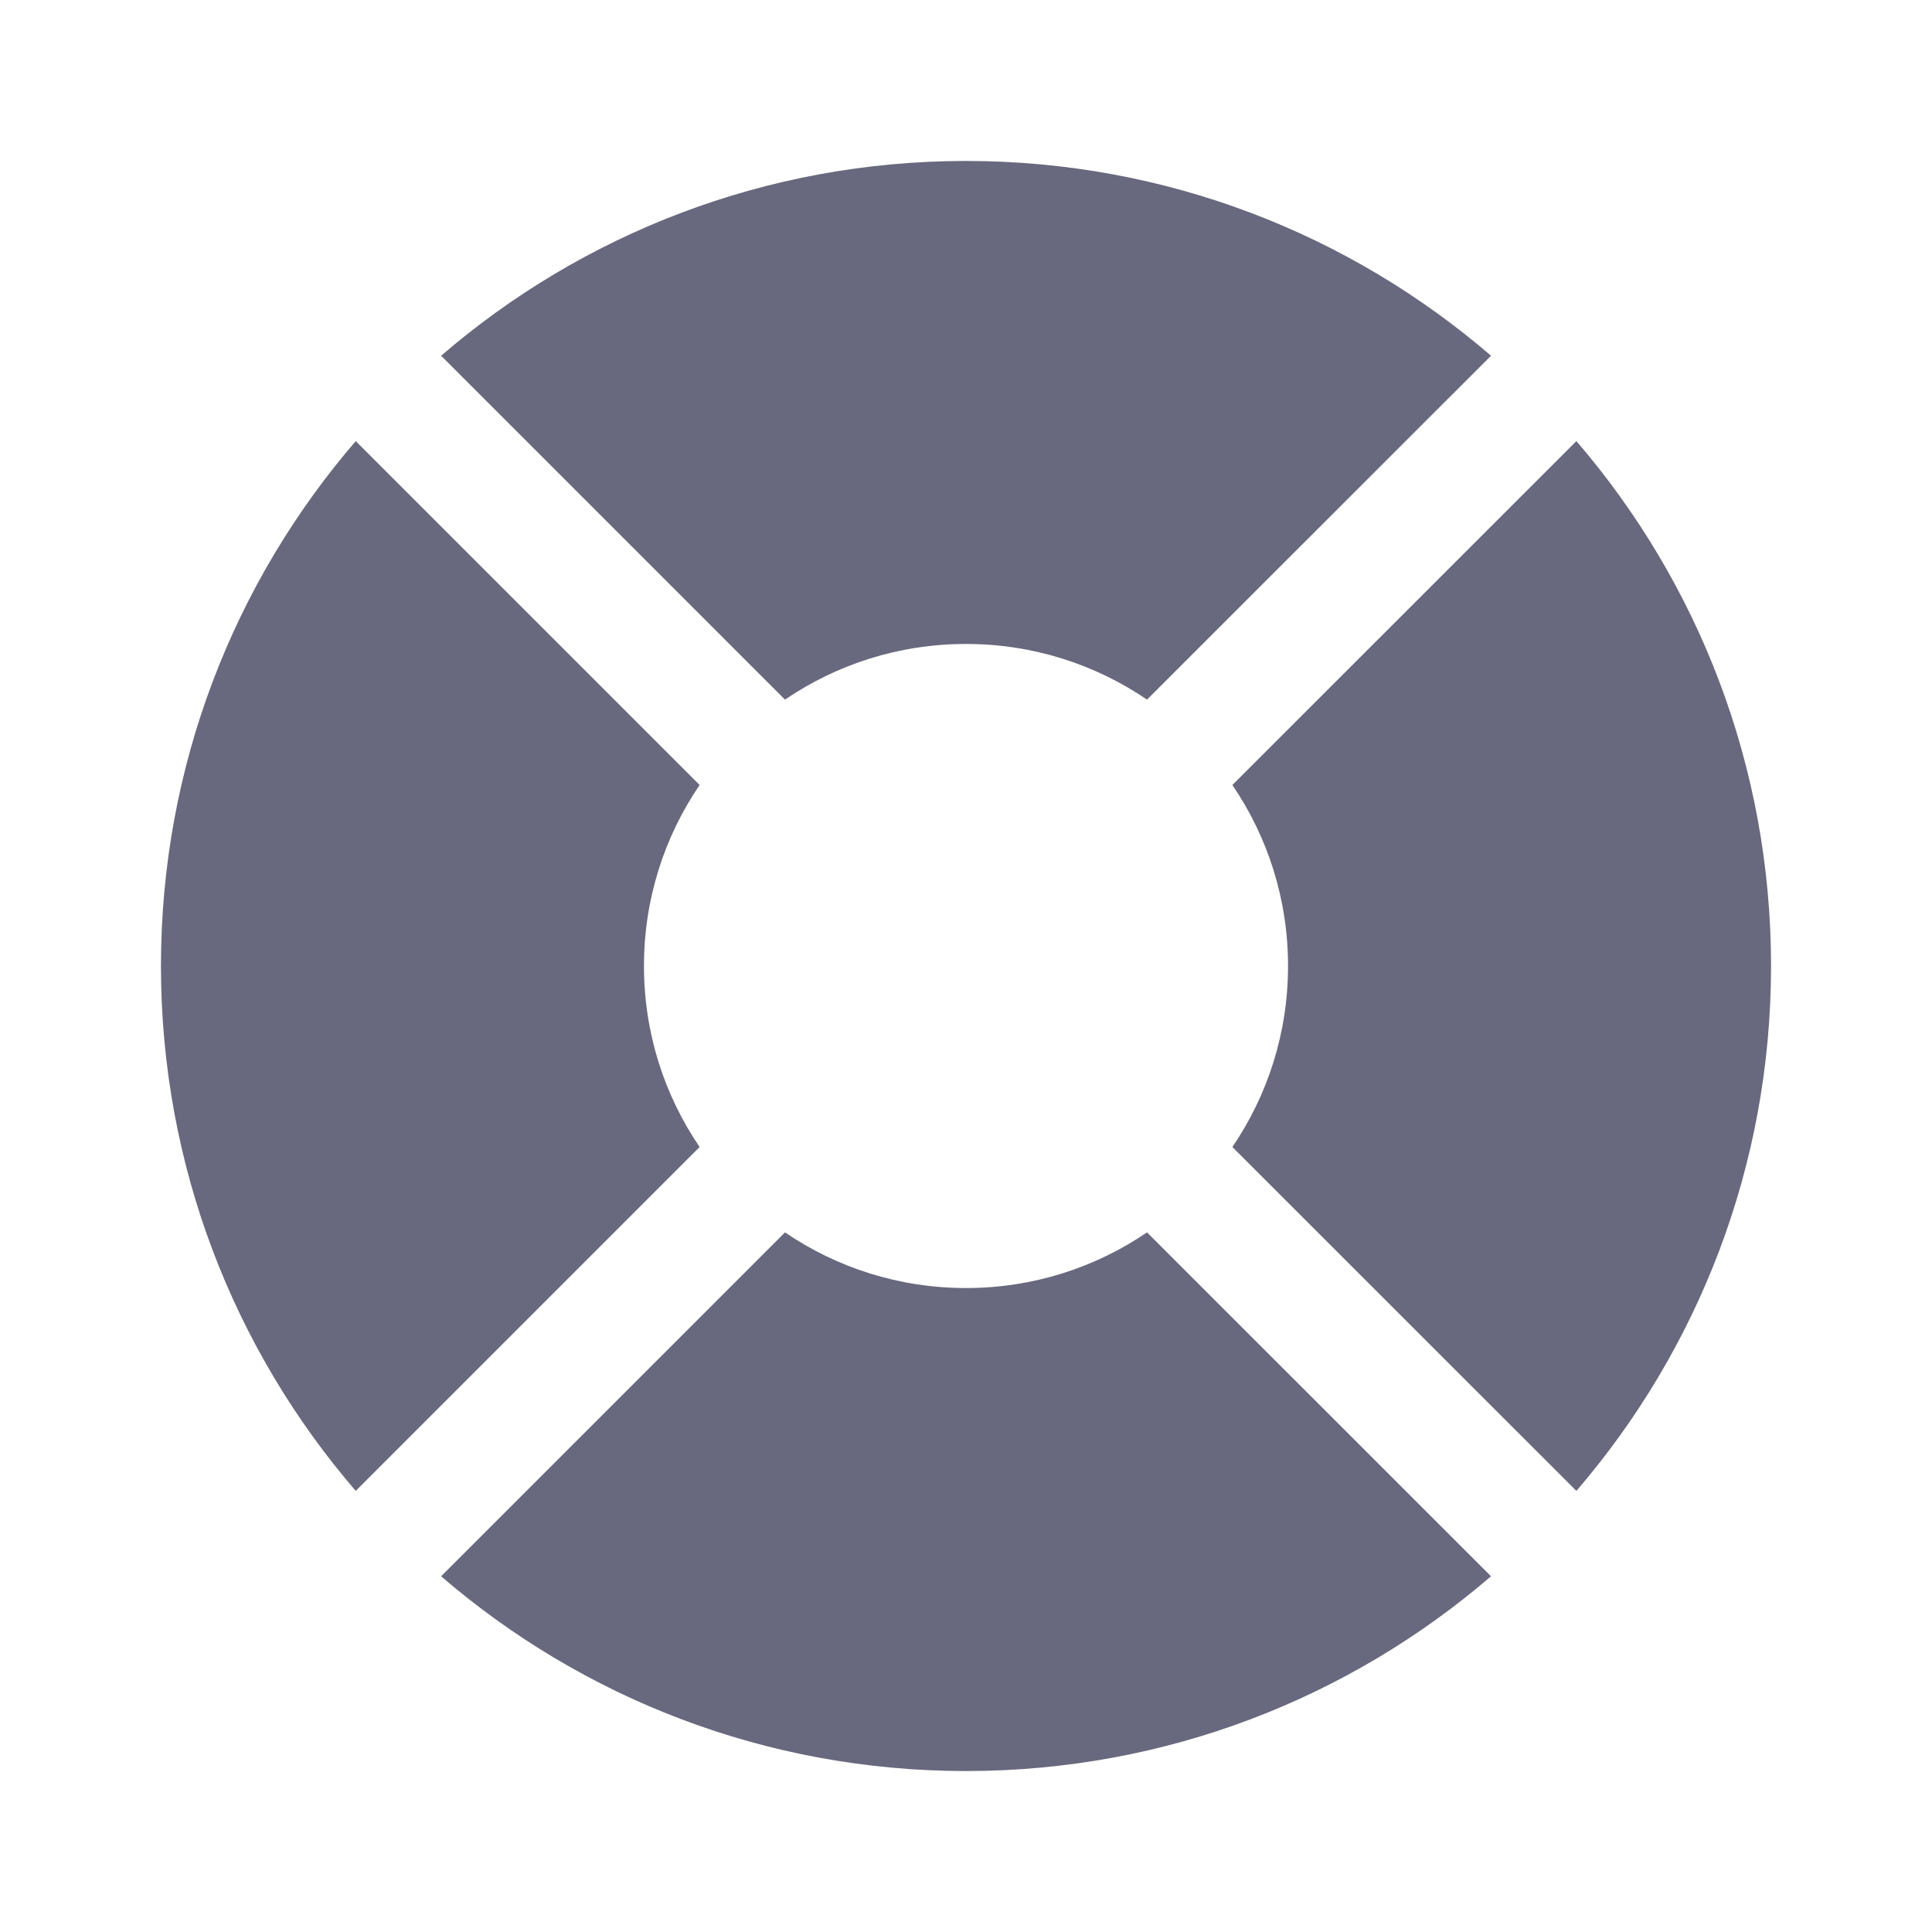 <svg width="16" height="16" viewBox="0 0 16 16" fill="none" xmlns="http://www.w3.org/2000/svg">
<path d="M13.055 12.347C14.059 11.18 14.667 9.661 14.667 8C14.667 6.339 14.059 4.82 13.055 3.653L10.206 6.501C10.497 6.928 10.667 7.444 10.667 8C10.667 8.556 10.497 9.072 10.206 9.499L13.055 12.347Z" fill="#68687E"/>
<path d="M12.348 13.054C11.18 14.059 9.661 14.667 8 14.667C6.339 14.667 4.82 14.059 3.653 13.054L6.501 10.206C6.928 10.497 7.444 10.667 8 10.667C8.556 10.667 9.072 10.497 9.499 10.206L12.348 13.054Z" fill="#68687E"/>
<path d="M2.946 12.347L5.794 9.499C5.503 9.072 5.333 8.556 5.333 8C5.333 7.444 5.503 6.928 5.794 6.501L2.946 3.653C1.941 4.82 1.333 6.339 1.333 8C1.333 9.661 1.941 11.18 2.946 12.347Z" fill="#68687E"/>
<path d="M8 5.333C7.444 5.333 6.928 5.503 6.501 5.794L3.653 2.946C4.82 1.941 6.339 1.333 8 1.333C9.661 1.333 11.18 1.941 12.348 2.946L9.499 5.794C9.072 5.503 8.556 5.333 8 5.333Z" fill="#68687E"/>
</svg>
